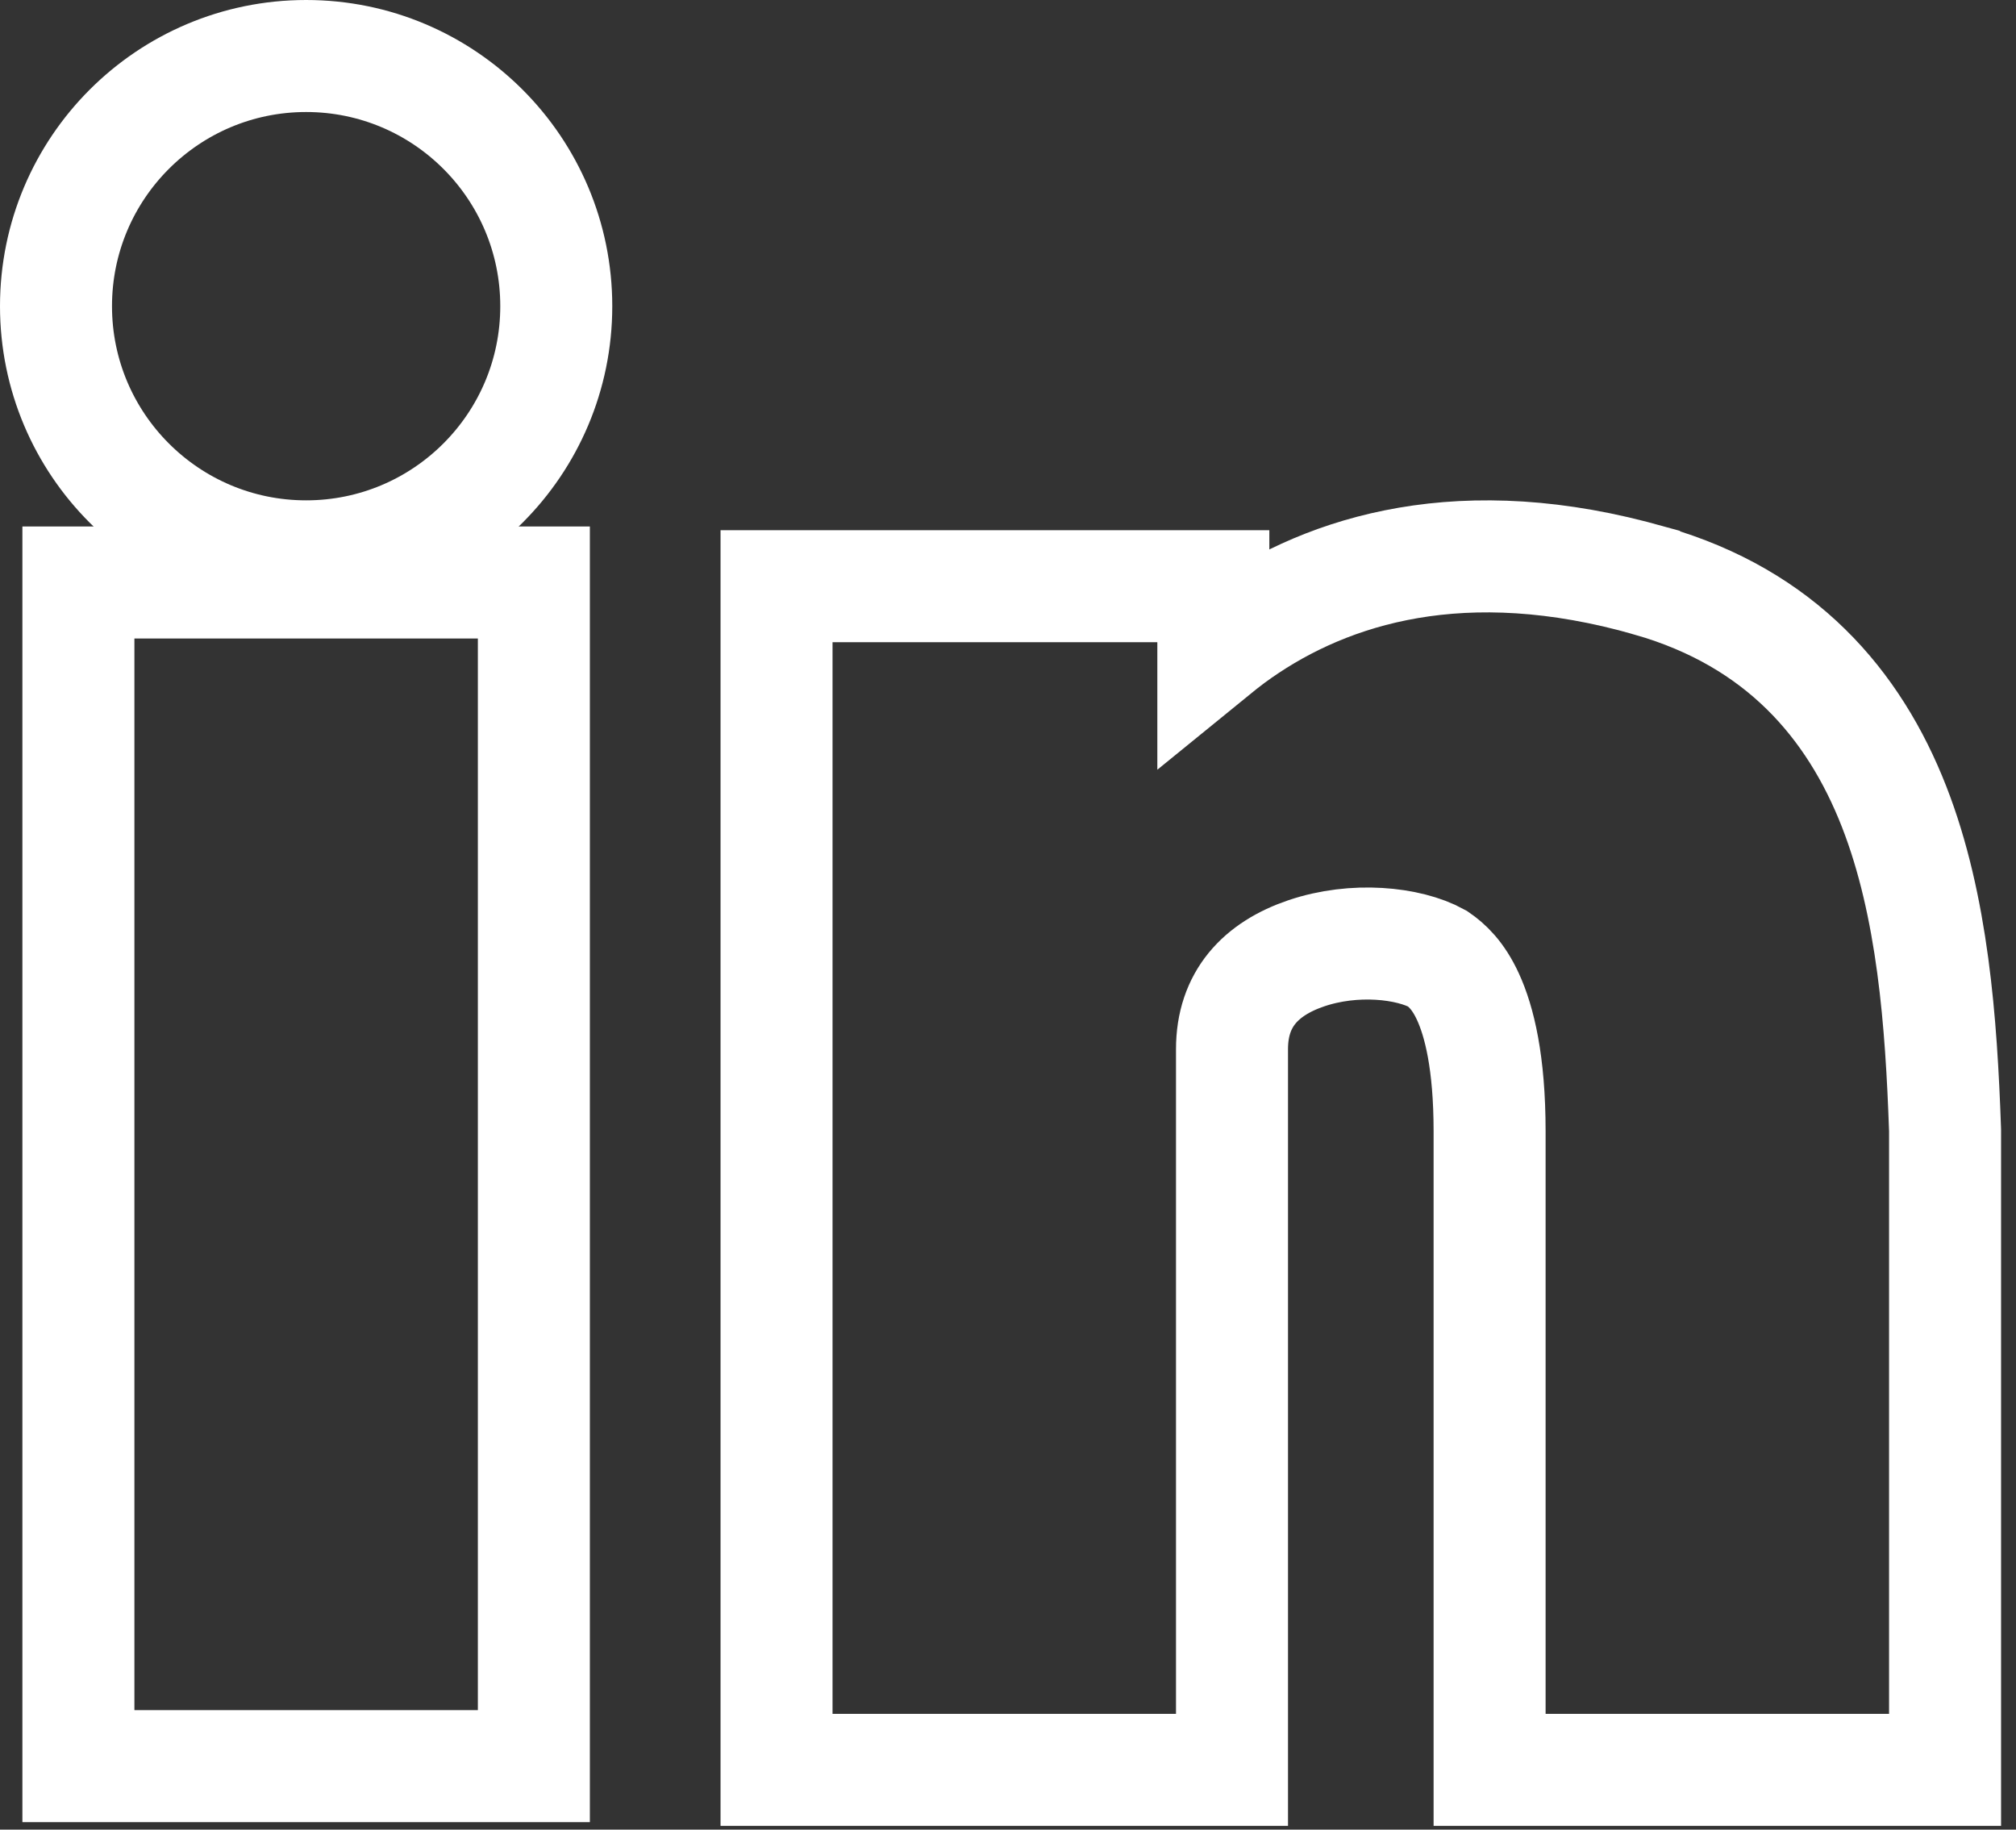 <svg width="54" height="49" viewBox="0 0 54 49" fill="none" xmlns="http://www.w3.org/2000/svg">
<rect x="0" y="0" width="54" height="49" fill="#333333" stroke="none"/>
<path d="M14.3 15.6V47.3H2.1V15.6H14.3Z" stroke="white" stroke-width="3"/>
<path d="M8.2 1.5C11.9 1.5 14.9 4.5 14.9 8.2C14.9 11.9 11.9 14.9 8.2 14.9C4.5 14.9 1.5 11.9 1.5 8.2C1.5 4.5 4.5 1.5 8.2 1.5Z" stroke="white" stroke-width="3"/>
<path d="M52.1 47.4H39.9V30.3C39.9 28.44 39.619 27.345 39.323 26.7C39.057 26.118 38.752 25.845 38.502 25.673C37.73 25.247 36.274 25.093 34.984 25.533C33.772 25.946 33 26.755 33 28.1V47.4H20.8V15.7H32.5V17.458C32.656 17.331 32.817 17.203 32.986 17.078C35.299 15.38 38.825 14.154 43.735 15.427L44.214 15.558L44.215 15.559C47.689 16.56 49.658 18.847 50.735 21.604C51.775 24.266 51.999 27.399 52.099 30.247L52.1 30.274V47.4Z" stroke="white" stroke-width="3"/>
</svg>
